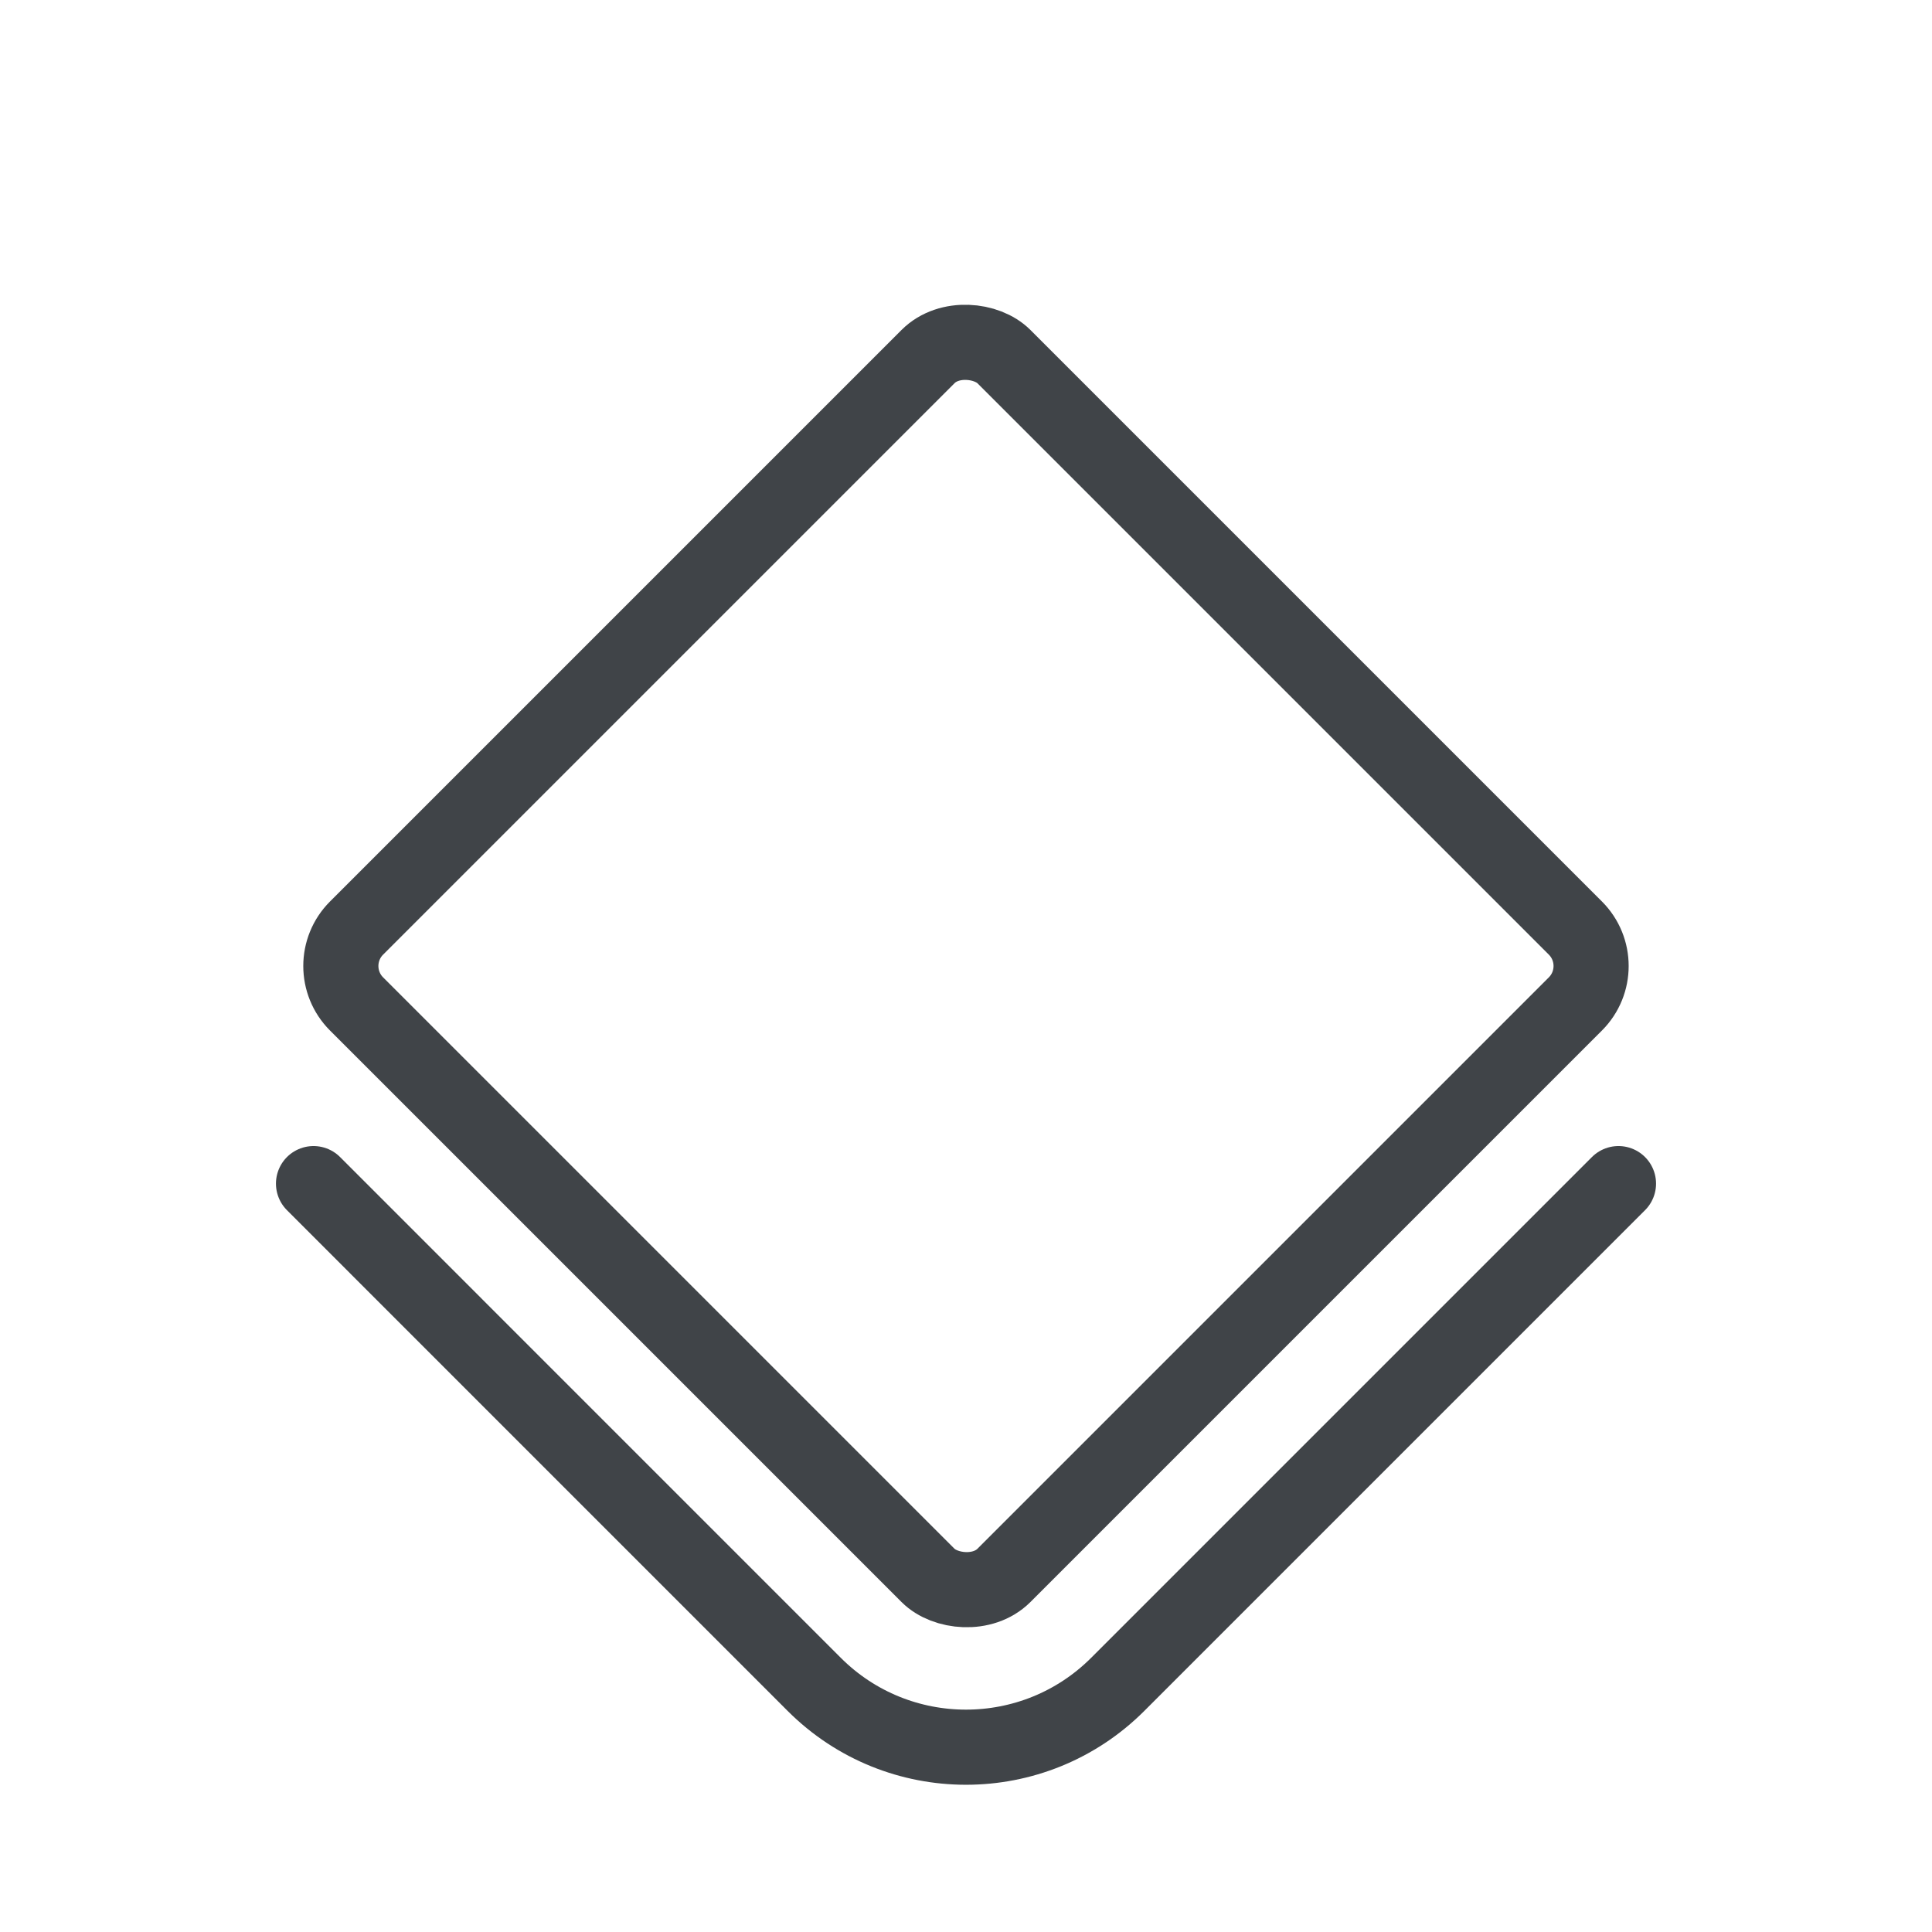 <svg width="36" height="36" viewBox="0 0 36 36" fill="none" xmlns="http://www.w3.org/2000/svg">
<path d="M5.842 22.055L9.894 26.108L15.171 31.385C16.733 32.947 19.266 32.947 20.828 31.385L26.105 26.108L30.158 22.055" stroke="#404448" stroke-width="1.4" stroke-linecap="round"/>
<rect x="5.937" y="18" width="17.059" height="17.059" rx="1" transform="rotate(-45 5.937 18)" stroke="#404448" stroke-width="1.4"/>
</svg>
